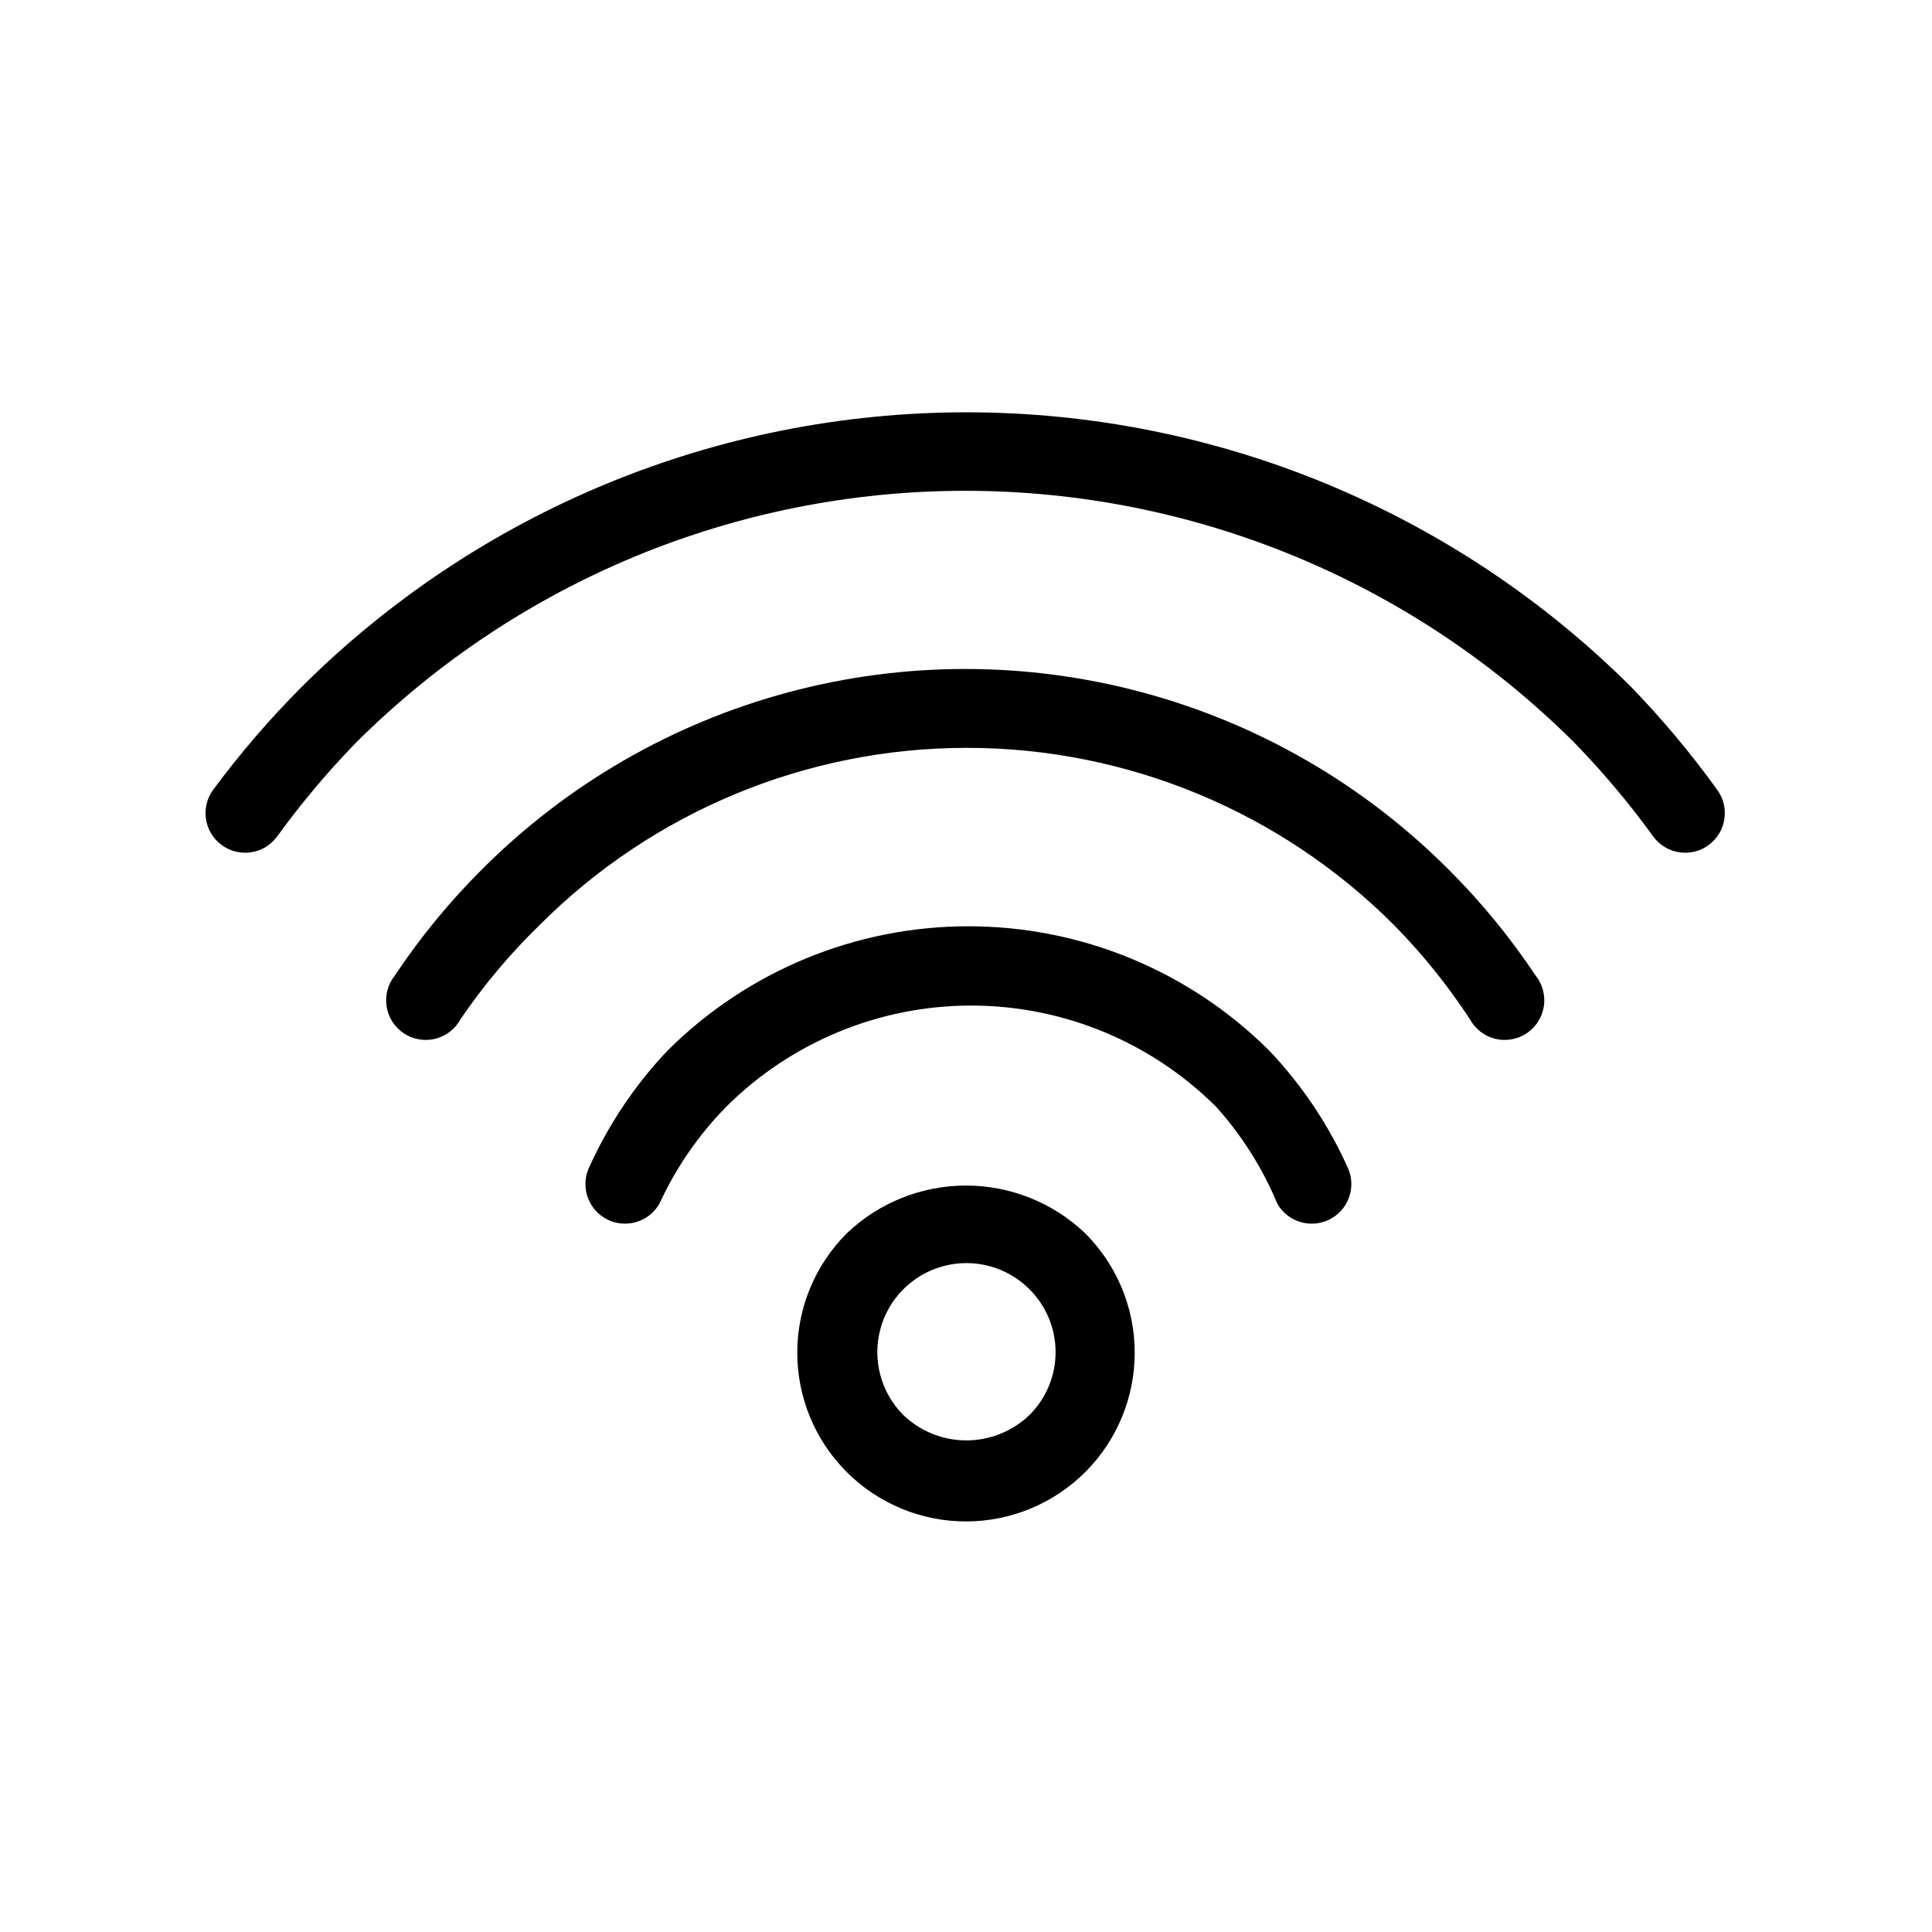 <?xml version="1.0" encoding="UTF-8"?>
<!-- Uploaded to: ICON Repo, www.svgrepo.com, Generator: ICON Repo Mixer Tools -->
<svg fill="#000000" width="800px" height="800px" version="1.1" viewBox="144 144 512 512" xmlns="http://www.w3.org/2000/svg">
 <g>
  <path d="m368.51 470.74c-8.438 8.367-13.195 19.742-13.227 31.625-0.031 11.879 4.664 23.281 13.055 31.695 8.387 8.41 19.777 13.137 31.66 13.137 11.879 0 23.27-4.727 31.66-13.137 8.387-8.414 13.082-19.816 13.051-31.695-0.031-11.883-4.789-23.258-13.223-31.625-8.504-8.062-19.773-12.555-31.488-12.555-11.719 0-22.988 4.492-31.488 12.555zm48.281 14.906v-0.004c4.449 4.414 6.949 10.422 6.949 16.691 0 6.266-2.5 12.273-6.949 16.688-4.492 4.297-10.473 6.699-16.691 6.699-6.215 0-12.195-2.402-16.688-6.699-5.961-5.961-8.289-14.652-6.109-22.797 2.184-8.145 8.547-14.508 16.691-16.688 8.145-2.184 16.832 0.145 22.797 6.106z"/>
  <path d="m482.5 462.98c2.723 4.785 8.68 6.652 13.648 4.277 4.969-2.371 7.258-8.18 5.246-13.305-5.148-11.617-12.25-22.27-20.992-31.488-21.172-21.125-49.859-32.992-79.77-32.992s-58.598 11.867-79.77 32.992c-8.742 9.223-15.84 19.871-20.992 31.488-2.012 5.125 0.277 10.934 5.242 13.305 4.969 2.375 10.926 0.508 13.648-4.277 4.359-9.488 10.328-18.152 17.633-25.613 17.242-17.215 40.609-26.883 64.973-26.883s47.73 9.668 64.969 26.883c6.789 7.57 12.254 16.227 16.164 25.613z"/>
  <path d="m533.51 414.06c1.395 2.602 3.824 4.496 6.688 5.219 2.863 0.719 5.898 0.199 8.359-1.43 2.461-1.633 4.121-4.223 4.574-7.141 0.453-2.922-0.344-5.894-2.199-8.195-6.734-10.125-14.469-19.547-23.09-28.129-22.465-22.5-50.461-38.684-81.172-46.918-30.711-8.238-63.047-8.238-93.758 0-30.711 8.234-58.707 24.418-81.172 46.918-8.621 8.582-16.355 18.004-23.094 28.129-1.852 2.301-2.648 5.273-2.195 8.195 0.449 2.918 2.109 5.508 4.574 7.141 2.461 1.629 5.496 2.148 8.359 1.43 2.863-0.723 5.289-2.617 6.688-5.219 6.133-9.016 13.168-17.383 20.992-24.98 30-30.02 70.703-46.891 113.14-46.891 42.445 0 83.148 16.871 113.15 46.891 7.531 7.637 14.281 16.004 20.152 24.98z"/>
  <path d="m576.33 326.11c-46.785-46.648-110.16-72.844-176.23-72.844-66.066 0-129.44 26.195-176.23 72.844-8.414 8.449-16.199 17.5-23.301 27.082-3.477 4.637-2.539 11.215 2.098 14.691 4.641 3.481 11.219 2.539 14.695-2.098 6.387-8.824 13.402-17.172 20.992-24.98 42.855-42.738 100.91-66.738 161.43-66.738 60.523 0 118.57 24 161.43 66.738 7.59 7.809 14.605 16.156 20.992 24.98 3.477 4.637 10.055 5.578 14.691 2.098 4.641-3.477 5.578-10.055 2.102-14.691-6.898-9.559-14.477-18.609-22.672-27.082z"/>
 </g>
</svg>